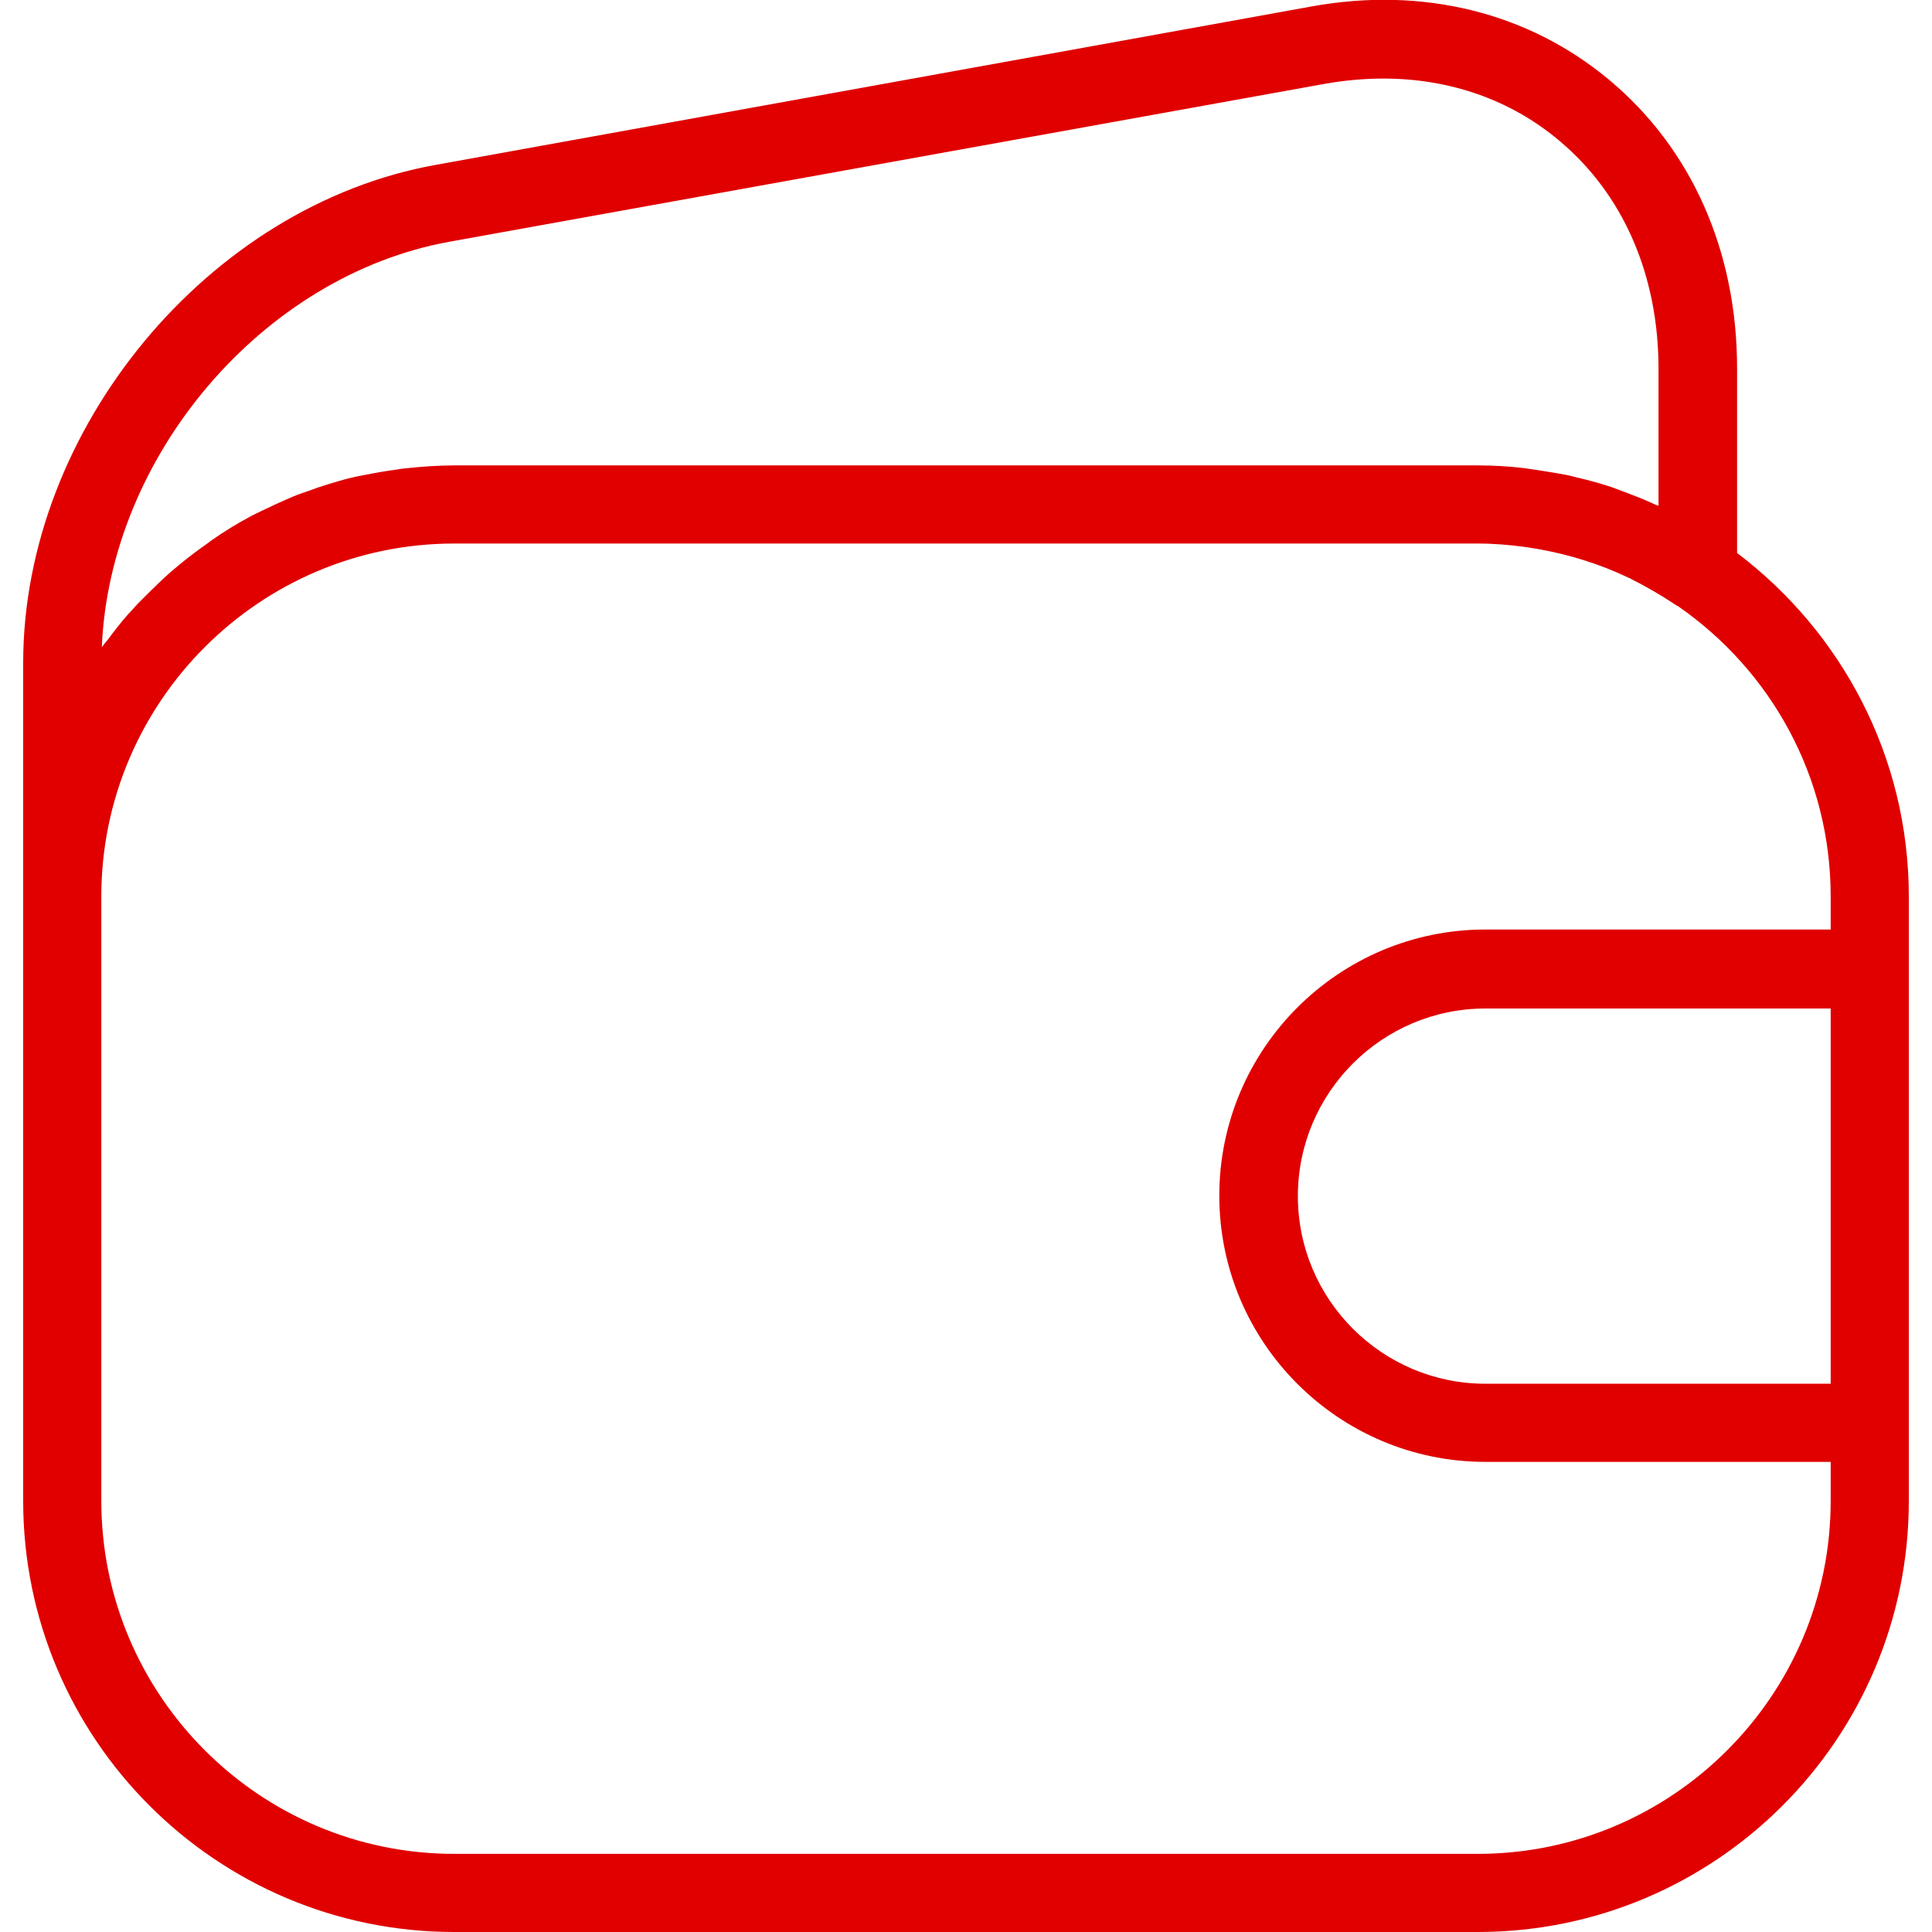 <?xml version="1.0" encoding="UTF-8"?>
<svg id="Camada_1" xmlns="http://www.w3.org/2000/svg" width="45" height="45" version="1.1" viewBox="0 0 45 45">
  <!-- Generator: Adobe Illustrator 29.5.1, SVG Export Plug-In . SVG Version: 2.1.0 Build 141)  -->
  <defs>
    <style>
      .st0 {
        fill: #e00000;
      }
    </style>
  </defs>
  <path class="st0" d="M40.46,12.88v-4.3c0-2.73-1.06-5.12-2.98-6.72-1.88-1.57-4.34-2.18-6.93-1.71L10.15,3.84C4.85,4.79.54,10,.54,15.44v19.52c0,5.54,4.5,10.04,10.04,10.04h23.84c5.54,0,10.04-4.5,10.04-10.04v-14.08c0-3.27-1.58-6.17-4-8ZM2.37,15.11c.17-4.48,3.74-8.69,8.1-9.48h0L30.87,1.95c.46-.08.91-.12,1.35-.12,1.54,0,2.96.49,4.09,1.44,1.5,1.25,2.32,3.14,2.32,5.32v3.19s-.04-.01-.06-.02c-.25-.12-.52-.22-.78-.32-.08-.03-.16-.06-.24-.09-.24-.08-.49-.15-.74-.21-.1-.02-.19-.05-.29-.07-.25-.05-.51-.09-.77-.13-.09-.01-.19-.03-.28-.04-.35-.04-.7-.06-1.06-.06H10.58c-.39,0-.77.03-1.15.07-.12.01-.24.04-.36.05-.26.04-.51.09-.77.14-.13.03-.26.06-.39.1-.24.07-.48.14-.71.23-.12.04-.24.08-.36.13-.26.11-.52.23-.77.35-.07.04-.15.07-.22.11-.32.17-.63.36-.93.57-.07.05-.14.11-.22.16-.22.16-.44.33-.65.51-.1.08-.19.17-.28.25-.18.17-.35.34-.52.51-.09.09-.17.19-.26.28-.17.19-.33.4-.48.6-.05.06-.1.12-.15.19ZM34.42,43.18H10.58c-4.53,0-8.22-3.69-8.22-8.22v-14.08c0-4.53,3.69-8.22,8.22-8.22h23.84c.37,0,.74.03,1.1.08.09.01.17.03.26.04.75.13,1.47.35,2.16.68.02,0,.04.02.06.03.36.18.7.38,1.03.6.02.02.05.02.07.04,2.14,1.49,3.54,3.95,3.54,6.75v.77h-8.04c-3.42,0-6.2,2.78-6.2,6.2s2.78,6.2,6.2,6.2h8.04v.91c0,4.53-3.69,8.22-8.22,8.22ZM42.64,32.23h-8.04c-2.41,0-4.37-1.96-4.37-4.37s1.96-4.37,4.37-4.37h8.04v8.74Z"/>
</svg>